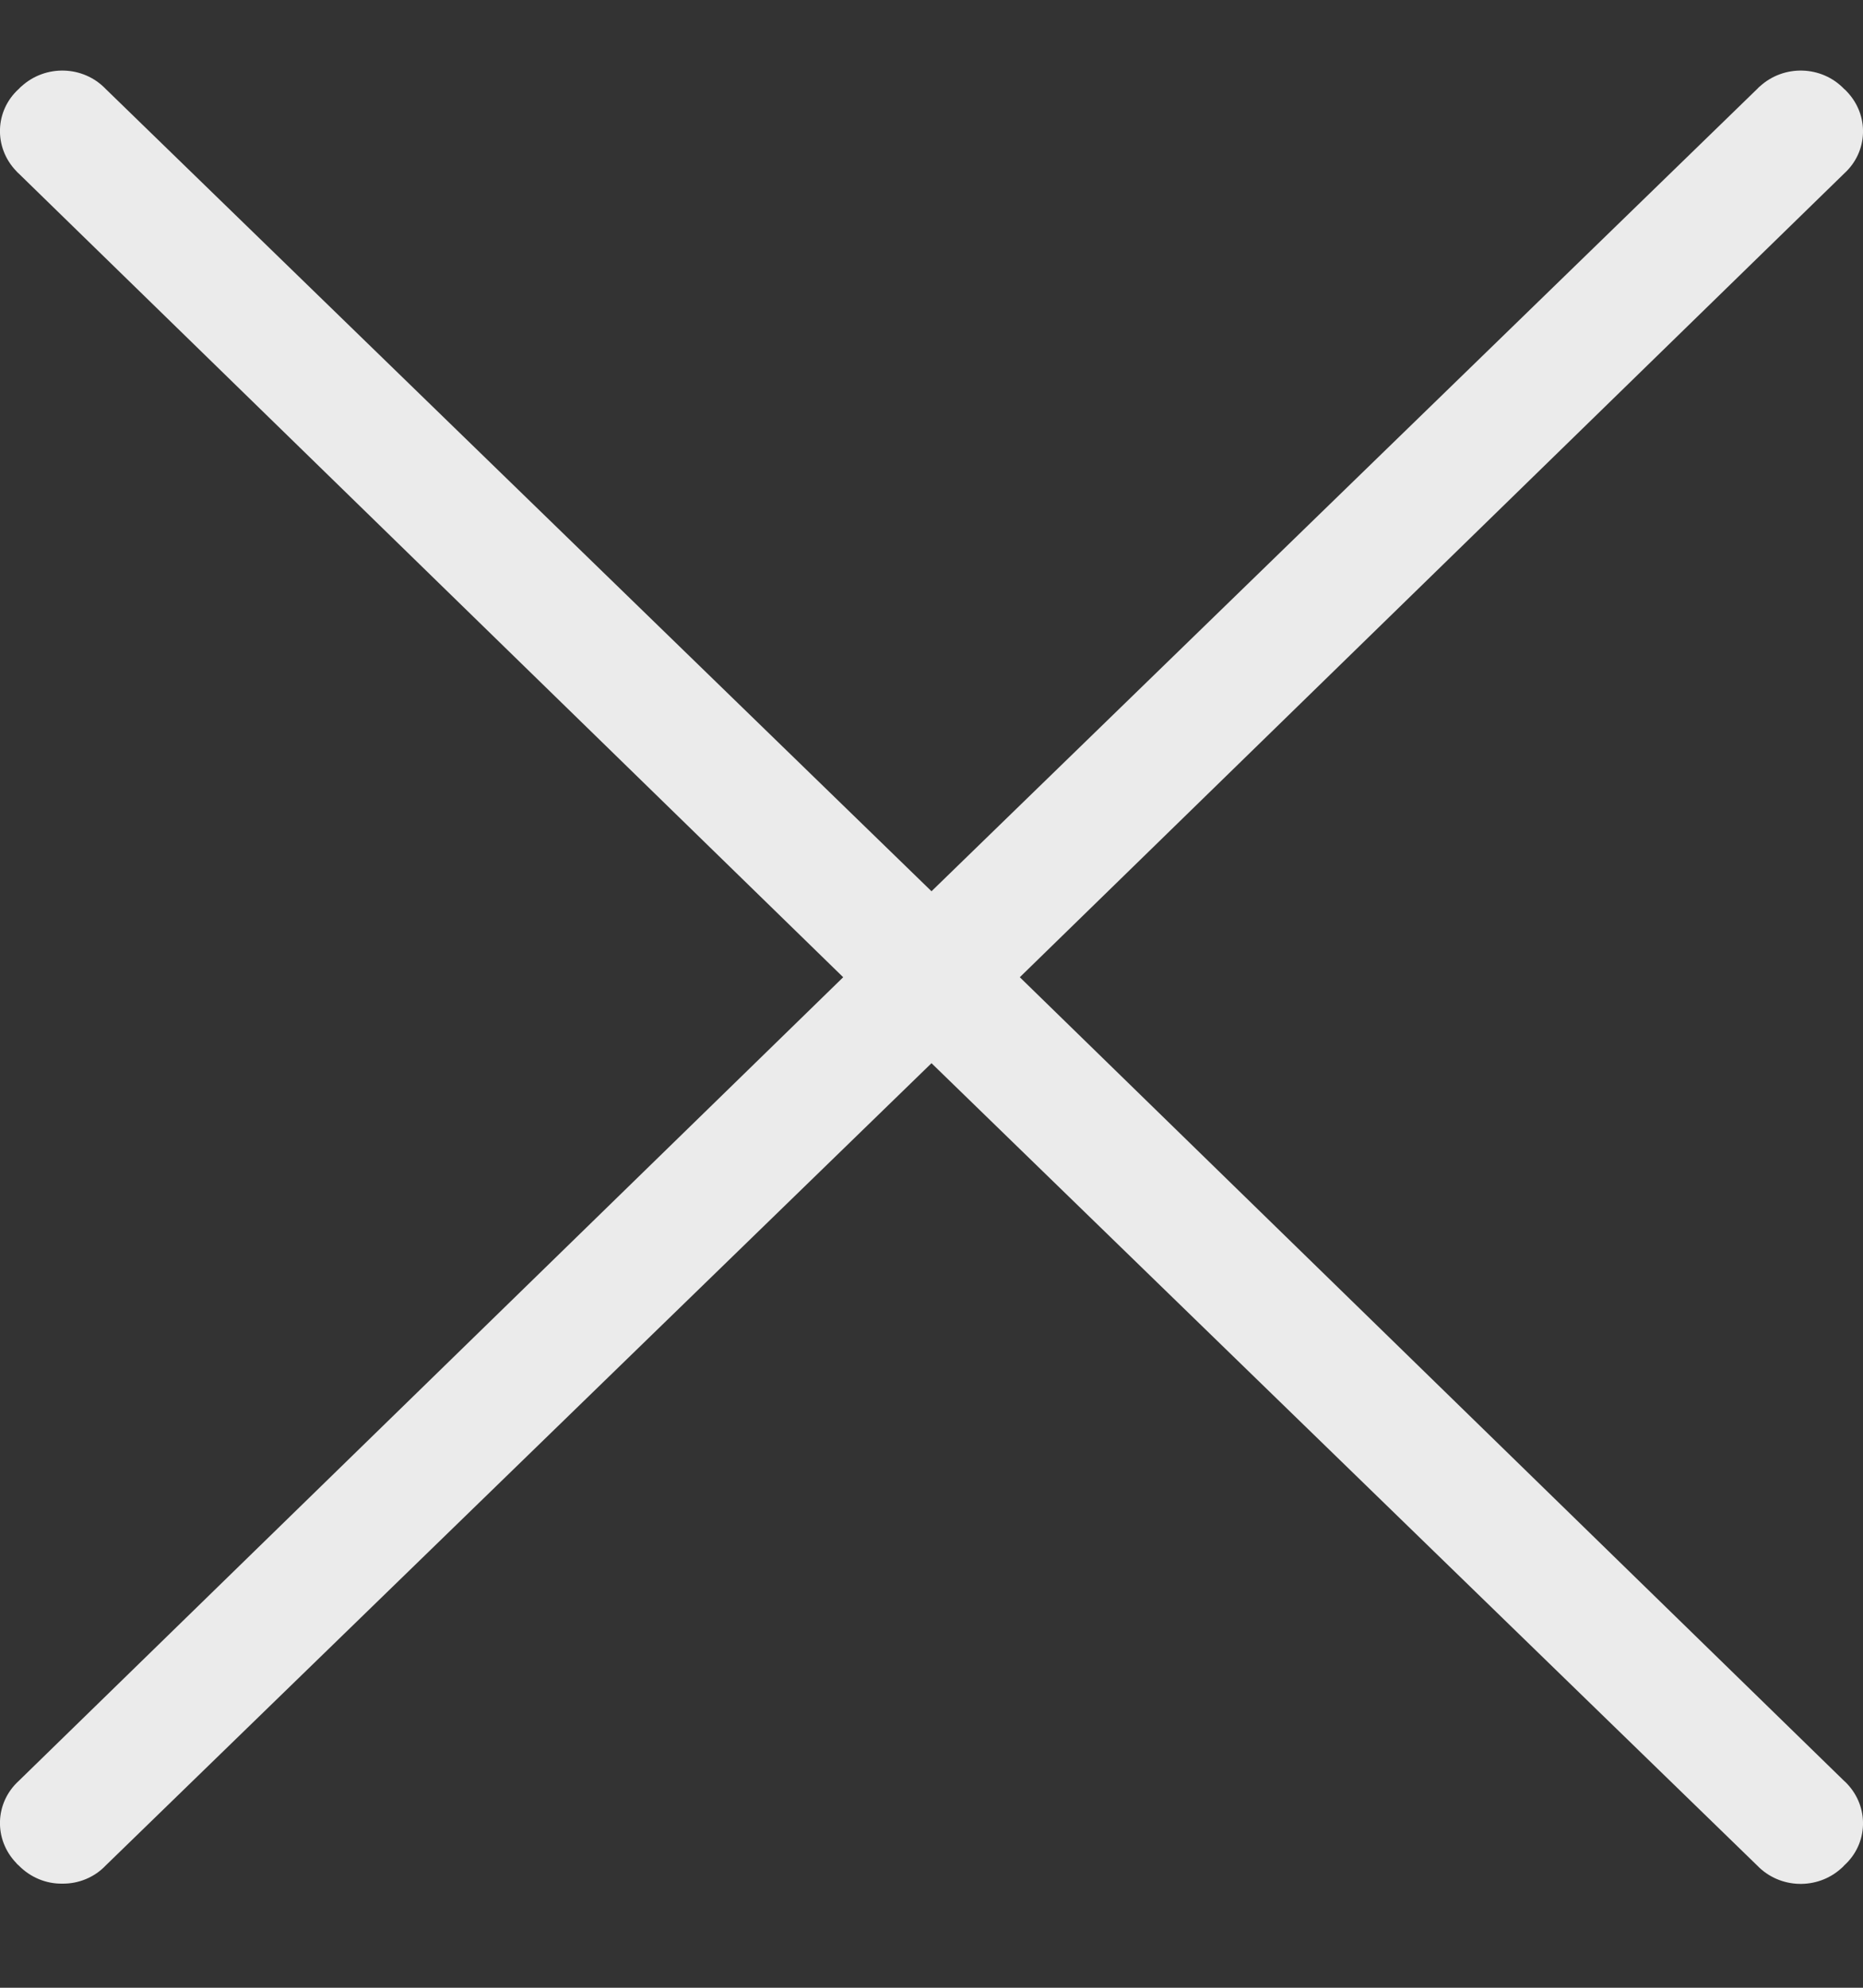 <svg width="15" height="16" viewBox="0 0 15 16" fill="none" xmlns="http://www.w3.org/2000/svg">
<rect x="0" y="0" width="15" height="16" fill="#333333" stroke="none"/>
<path fill-rule="evenodd" clip-rule="evenodd" d="M8.211 7.866L14.848 1.397C15.043 1.22 15.051 0.926 14.87 0.737C14.863 0.728 14.855 0.722 14.848 0.716C14.667 0.527 14.364 0.518 14.17 0.695C14.161 0.701 14.155 0.71 14.148 0.716L7.5 7.174L0.851 0.716C0.67 0.527 0.367 0.518 0.173 0.695C0.164 0.701 0.158 0.71 0.151 0.716C-0.043 0.892 -0.051 1.187 0.13 1.376C0.136 1.384 0.145 1.391 0.151 1.397L6.789 7.866L0.151 14.335C-0.043 14.512 -0.051 14.806 0.13 14.995C0.136 15.004 0.145 15.01 0.151 15.016C0.243 15.11 0.369 15.164 0.501 15.162C0.634 15.164 0.762 15.11 0.851 15.016L7.5 8.558L14.148 15.016C14.33 15.205 14.633 15.214 14.827 15.037C14.835 15.031 14.842 15.023 14.848 15.016C15.043 14.84 15.051 14.545 14.87 14.356C14.863 14.348 14.855 14.341 14.848 14.335L8.211 7.866Z" fill="#EBEBEB"/>
</svg>
